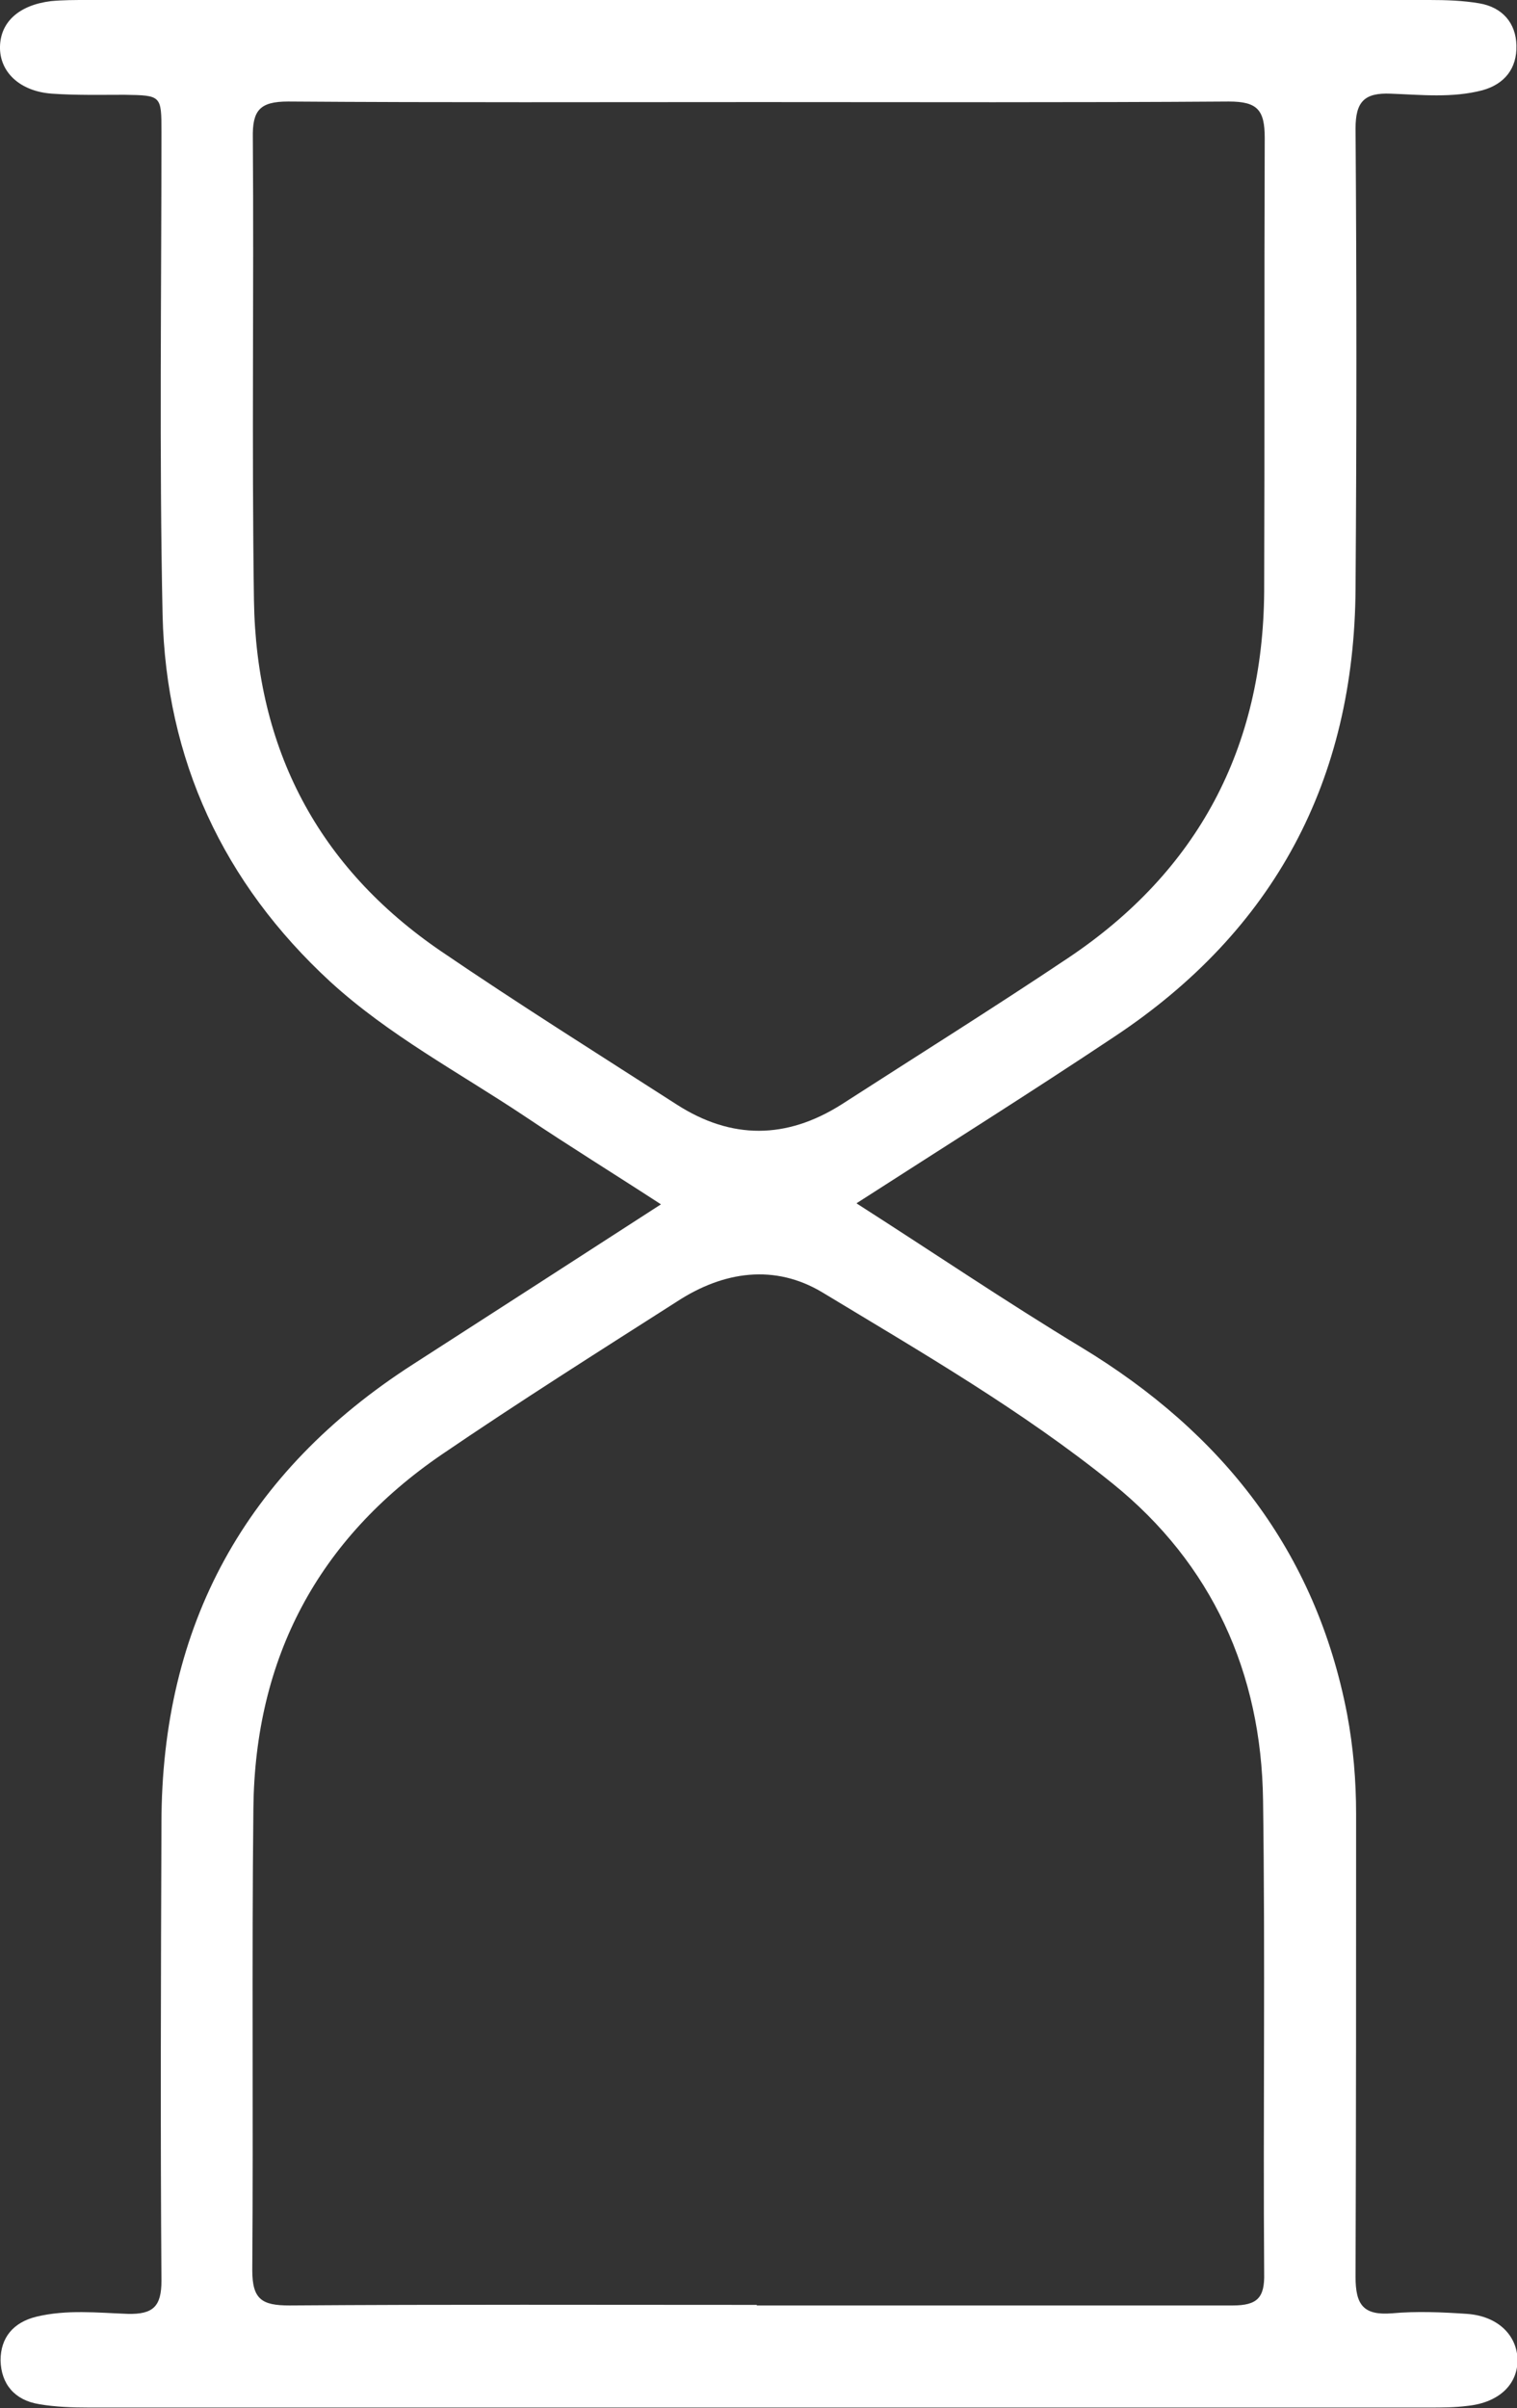 <svg xmlns="http://www.w3.org/2000/svg" id="Capa_2" data-name="Capa 2" viewBox="0 0 27.06 42.93"><rect x="0" y="0" width="27.06" height="42.93" fill="#333333" stroke="none"/><defs><style>      .cls-1 {        fill: #fff;      }    </style></defs><g id="Capa_1-2" data-name="Capa 1"><path class="cls-1" d="M15.29,21.46c1.36.87,2.66,1.75,4,2.56,2.51,1.52,4.18,3.63,4.74,6.54.11.59.16,1.18.16,1.78,0,2.75,0,5.5-.01,8.25,0,.5.14.69.65.65.44-.04.9-.02,1.34.01.55.04.89.38.9.82,0,.44-.33.76-.89.82-.23.03-.46.03-.69.03-7.97,0-15.93,0-23.9,0-.3,0-.6-.01-.89-.06-.44-.07-.68-.36-.69-.78,0-.41.23-.68.64-.78.54-.13,1.09-.07,1.63-.05.45.01.6-.13.6-.59-.02-2.72-.01-5.43,0-8.15,0-3.54,1.5-6.27,4.49-8.19,1.46-.94,2.92-1.88,4.42-2.85-.83-.54-1.64-1.04-2.43-1.57-1.17-.78-2.42-1.44-3.47-2.4-1.91-1.76-2.93-3.96-2.99-6.54-.06-2.86-.02-5.73-.02-8.6,0-.66,0-.66-.66-.67-.43,0-.86.01-1.29-.02C.35,1.63-.01,1.28,0,.83.01.39.34.09.91.02,1.12,0,1.34,0,1.55,0c7.98,0,15.97,0,23.95,0,.3,0,.6.01.89.06.41.07.65.35.66.75.01.41-.21.69-.61.8-.54.14-1.09.08-1.63.06-.47-.02-.63.14-.63.62.02,2.73.02,5.47,0,8.2-.02,3.42-1.45,6.1-4.3,7.99-1.5,1-3.03,1.96-4.6,2.97ZM13.5,41.1c2.83,0,5.66,0,8.49,0,.44,0,.57-.14.56-.57-.02-2.81.02-5.63-.02-8.44-.03-2.27-.91-4.21-2.68-5.64-1.61-1.3-3.41-2.34-5.18-3.41-.85-.51-1.76-.38-2.59.16-1.41.9-2.82,1.79-4.2,2.73-2.21,1.51-3.33,3.63-3.36,6.3-.03,2.75,0,5.5-.02,8.24,0,.52.17.63.66.63,2.78-.02,5.56-.01,8.34-.01ZM13.53,1.82c-2.8,0-5.6.01-8.39-.01-.51,0-.64.16-.63.65.02,2.75-.02,5.5.02,8.24.04,2.65,1.14,4.76,3.34,6.26,1.38.94,2.8,1.83,4.2,2.73.98.63,1.96.62,2.94,0,1.35-.87,2.71-1.72,4.04-2.61,2.32-1.55,3.48-3.75,3.5-6.53.01-2.7,0-5.4.01-8.09,0-.5-.13-.65-.64-.65-2.8.02-5.59.01-8.39.01Z"></path></g></svg>